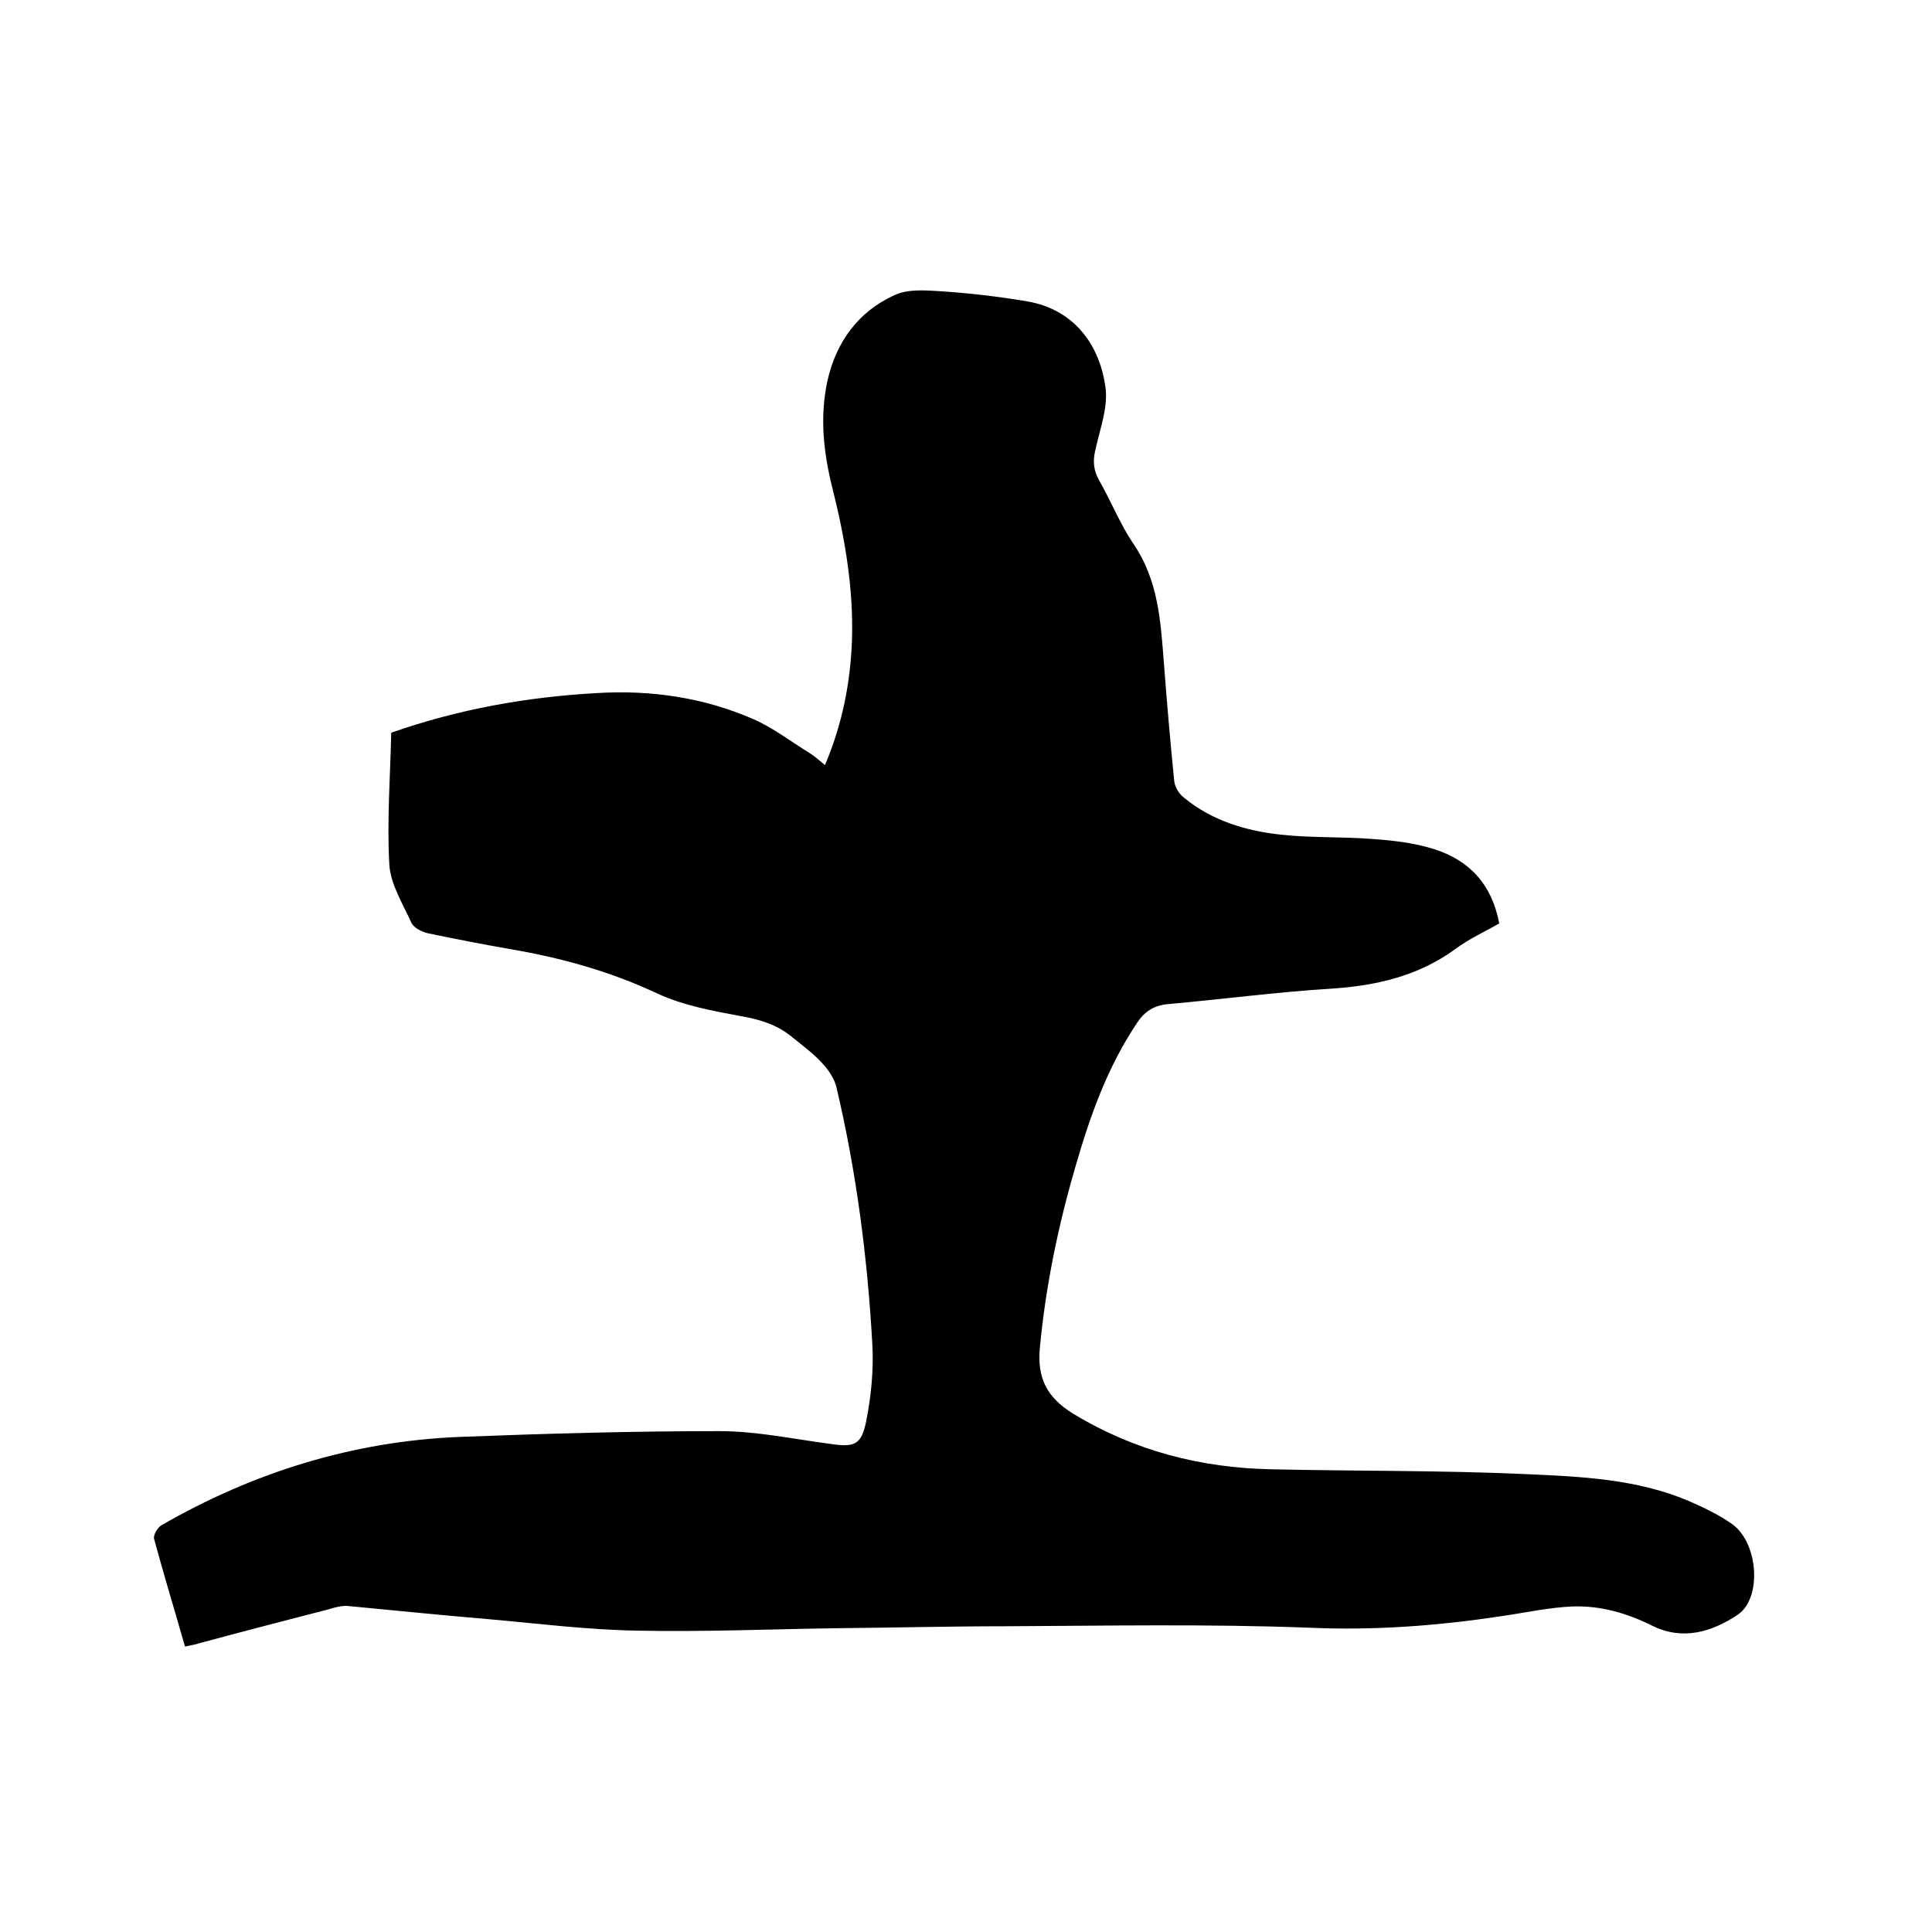 <svg enable-background="new 0 0 400 400" viewBox="0 0 400 400" xmlns="http://www.w3.org/2000/svg"><path d="m38.3 340.9c-2.2-7.7-4.4-14.9-6.4-22.3-.2-.8.7-2.3 1.5-2.8 19.1-11 39.7-17.4 61.7-18.3 18-.7 36-1.2 53.9-1.2 7.5 0 15.1 1.6 22.6 2.6 5.3.8 6.8.4 7.8-5 1-5.1 1.5-10.5 1.2-15.7-1-17.9-3.3-35.6-7.4-53-.4-1.8-1.6-3.6-2.9-5-1.8-2-4.1-3.7-6.2-5.4-3.1-2.6-6.6-3.7-10.6-4.4-5.9-1.1-12-2.2-17.4-4.7-9.8-4.6-19.9-7.4-30.5-9.2-5.7-1-11.4-2.1-17.1-3.3-1.2-.3-2.8-1.1-3.3-2.1-1.8-4-4.4-8.1-4.6-12.2-.5-9 .2-18.2.4-27.2 14-4.9 28.1-7.4 42.5-8.2 11.2-.7 22.2.9 32.5 5.4 4.1 1.8 7.7 4.6 11.6 7 1.1.7 2 1.5 3.2 2.5 3.6-8.5 5.3-17.1 5.6-26.1.3-10.7-1.5-21.1-4.1-31.4-1.8-7.2-2.6-14.6-1-22 1.8-8.1 6.4-14.4 13.9-17.8 2.8-1.3 6.4-1 9.6-.8 6 .4 12 1.1 17.9 2.1 9.9 1.7 15.1 9.3 16.2 18 .5 4.1-1.2 8.5-2.1 12.7-.6 2.4-.4 4.4.9 6.6 2.4 4.2 4.2 8.8 6.9 12.8 5.3 7.7 5.7 16.3 6.4 25.1.6 8 1.3 16 2.1 24 .1 1.3 1 2.8 2.1 3.6 5.7 4.7 12.7 6.8 19.9 7.6 6.3.7 12.7.4 19 .9 4.3.3 8.7.8 12.8 2.1 7.3 2.3 12 7.3 13.5 15.4-3 1.7-6.3 3.2-9.1 5.3-7.7 5.6-16.4 7.6-25.8 8.2-11.3.7-22.5 2.2-33.8 3.2-2.9.3-4.8 1.6-6.3 3.9-6.1 9.1-9.7 19.2-12.7 29.6-3.6 12.3-6.2 24.8-7.4 37.6-.6 6.3 1.4 10.3 6.9 13.7 12.7 7.7 26.4 11.2 41 11.5 17.6.4 35.1.2 52.7 1 11.4.5 22.9 1 33.6 5.5 3.2 1.4 6.4 2.9 9.2 4.9 5.4 4 6.1 15.3 1.1 18.7-5.4 3.6-11.4 5.4-17.7 2.3-5.2-2.6-10.7-4.2-16.5-4-4.9.2-9.8 1.3-14.7 2-13.2 2-26.4 3-39.8 2.4-21-.8-42.1-.4-63.1-.3-11.5 0-23.1.3-34.6.4-14 .2-27.9.8-41.9.5-10.2-.2-20.5-1.5-30.7-2.4-9.6-.8-19.2-1.8-28.8-2.7-1.3-.1-2.7.3-4 .7-8.9 2.3-17.8 4.6-26.7 7-.8.3-1.7.4-3 .7z"/></svg>